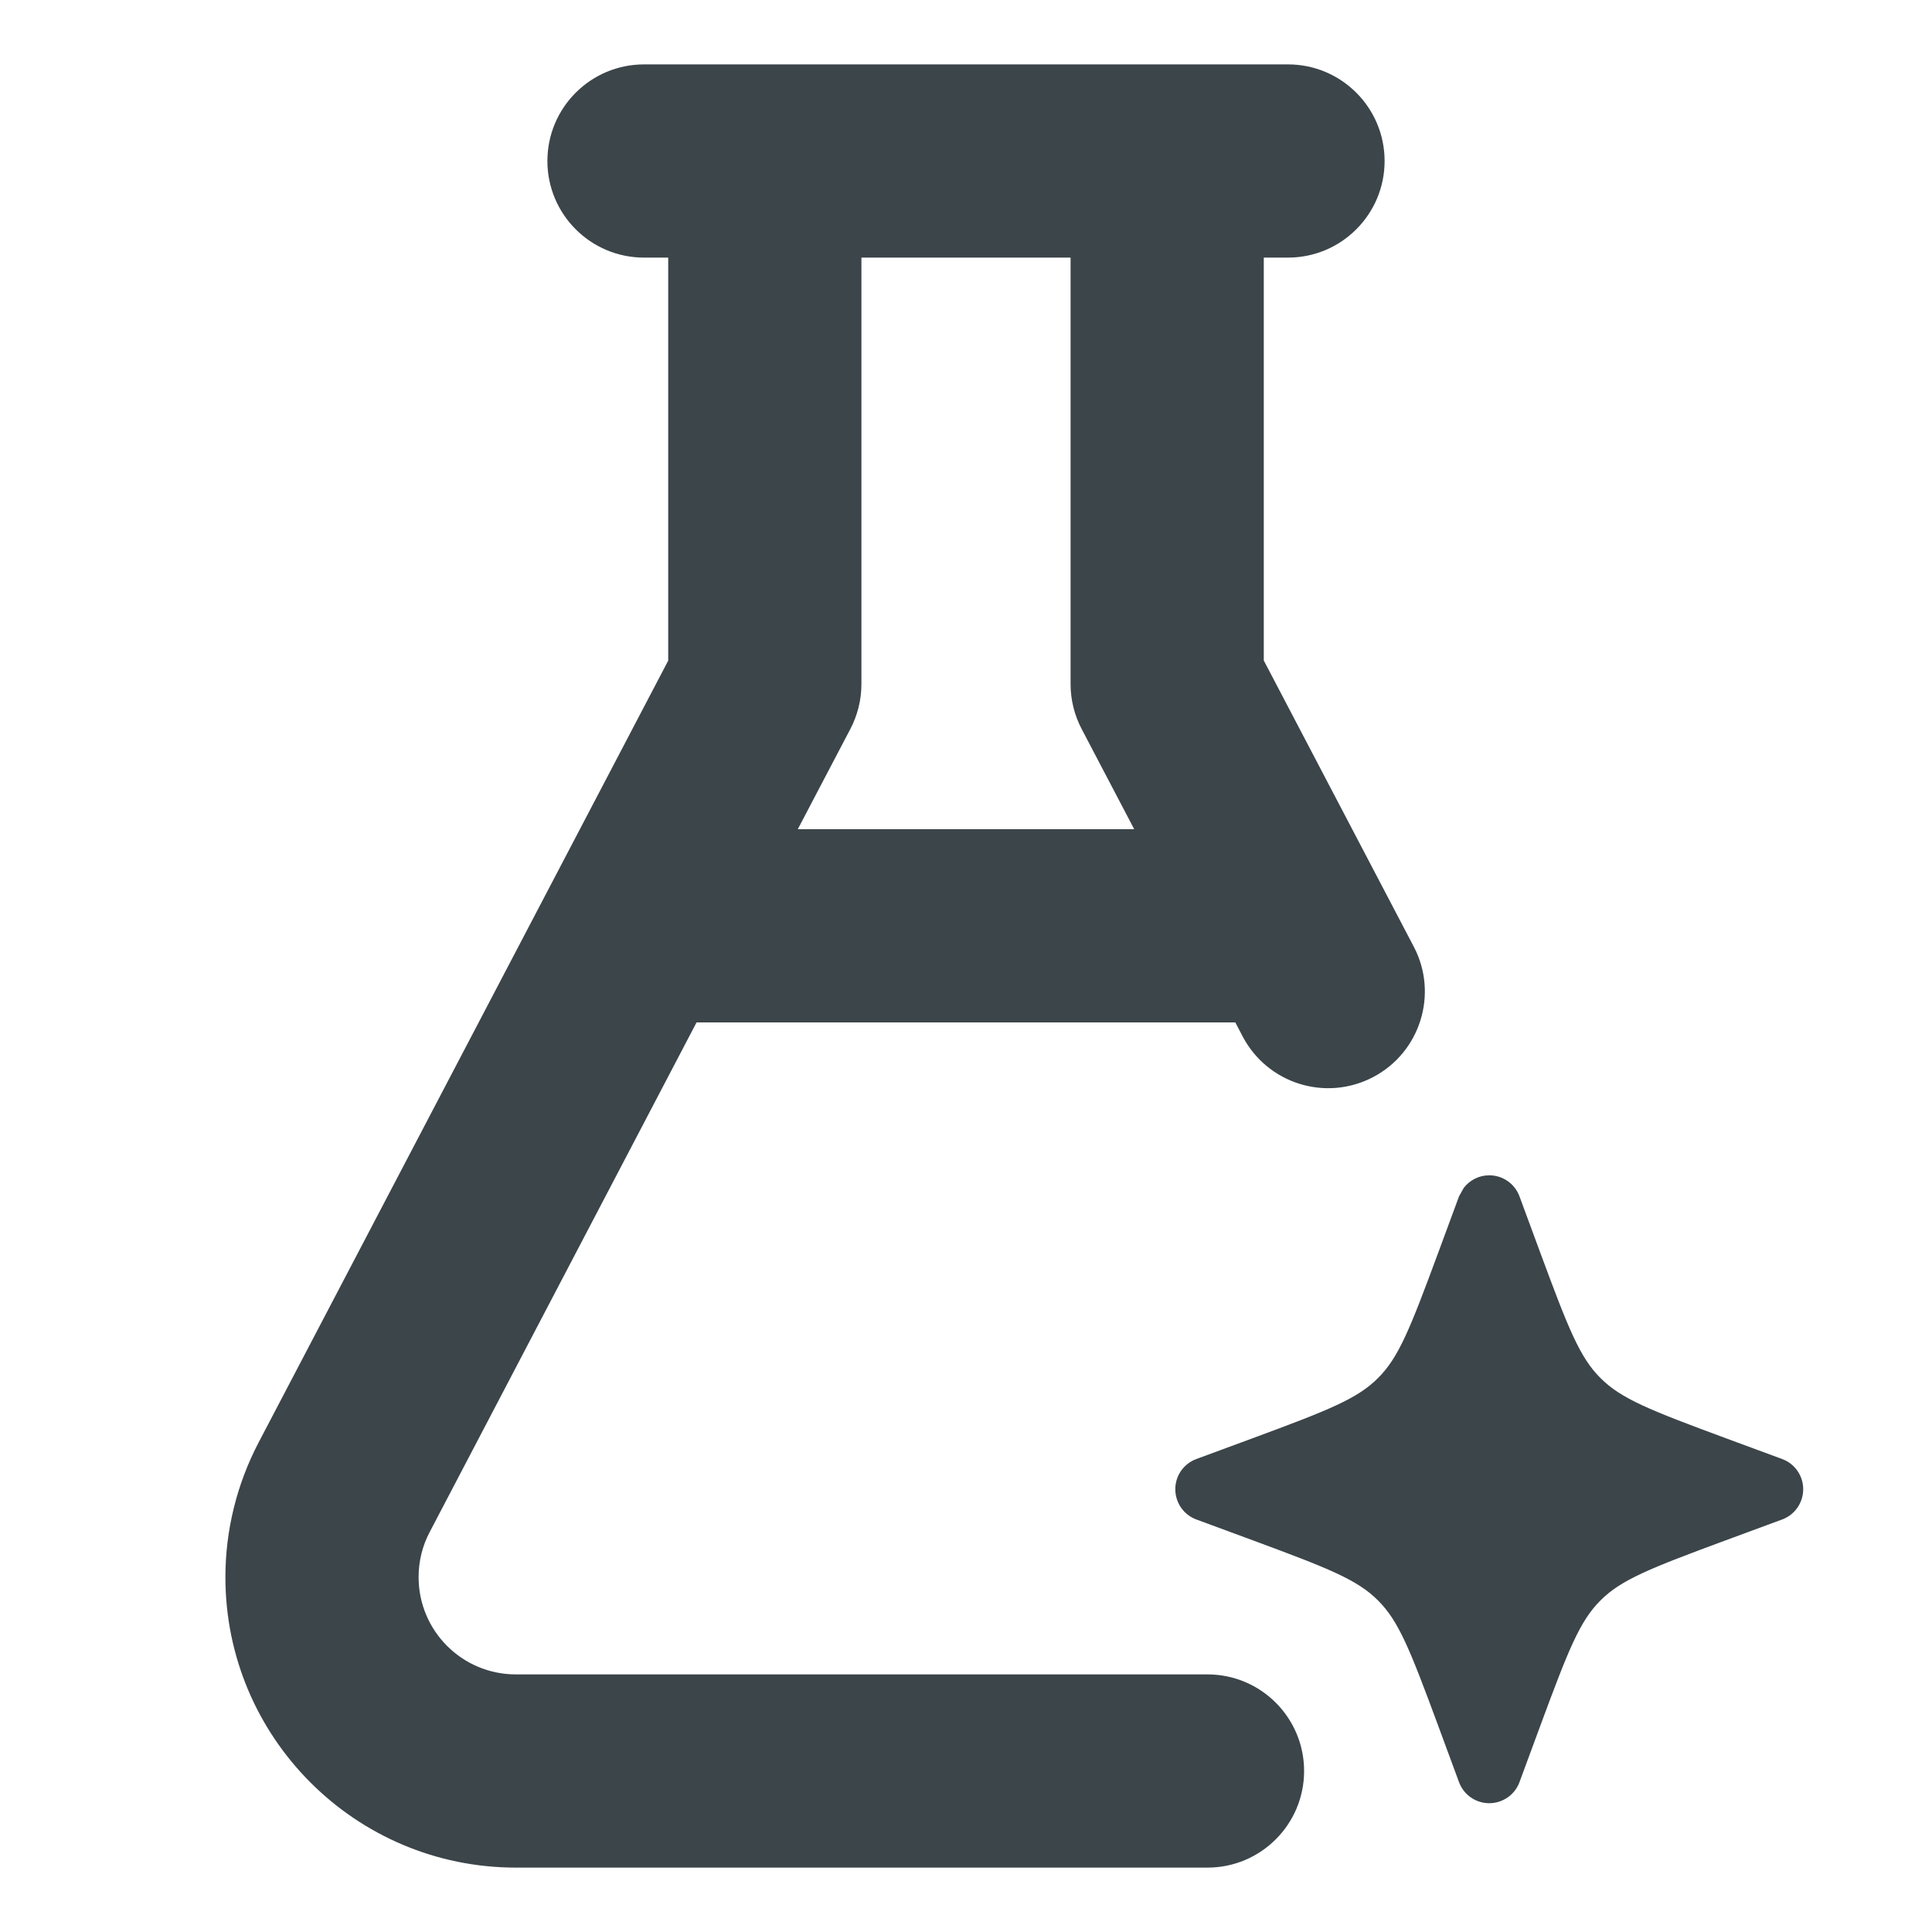 <svg width="15" height="15" viewBox="0 0 15 15" fill="none" xmlns="http://www.w3.org/2000/svg">
<path d="M10 0.5C10.414 0.5 10.75 0.836 10.75 1.25C10.75 1.664 10.414 2 10 2H9.812V5.128L10.977 7.351C11.169 7.717 11.027 8.171 10.66 8.363C10.293 8.555 9.841 8.414 9.648 8.047L9.591 7.938H5.408L3.336 11.895C3.279 12.002 3.25 12.123 3.25 12.245C3.25 12.662 3.588 13 4.005 13H9.375C9.789 13 10.125 13.336 10.125 13.75C10.125 14.164 9.789 14.5 9.375 14.5H4.005C2.76 14.5 1.75 13.49 1.75 12.245C1.75 11.881 1.839 11.522 2.008 11.199L5.188 5.129V2H5C4.586 2 4.25 1.664 4.25 1.25C4.25 0.836 4.586 0.5 5 0.5H10ZM11.562 9.125C11.667 9.125 11.761 9.19 11.797 9.288L11.958 9.724C12.177 10.316 12.265 10.539 12.426 10.699C12.586 10.86 12.809 10.948 13.401 11.167L13.837 11.328C13.935 11.364 14 11.458 14 11.562C14 11.667 13.935 11.761 13.837 11.797L13.401 11.958C12.809 12.177 12.586 12.265 12.426 12.426C12.265 12.586 12.177 12.809 11.958 13.401L11.797 13.837C11.761 13.935 11.667 14 11.562 14C11.458 14 11.364 13.935 11.328 13.837L11.167 13.401C10.948 12.809 10.86 12.586 10.699 12.426C10.539 12.265 10.316 12.177 9.724 11.958L9.288 11.797C9.19 11.761 9.125 11.667 9.125 11.562C9.125 11.458 9.19 11.364 9.288 11.328L9.724 11.167C10.316 10.948 10.539 10.86 10.699 10.699C10.86 10.539 10.948 10.316 11.167 9.724L11.328 9.288L11.365 9.222C11.412 9.162 11.484 9.125 11.562 9.125ZM6.688 5.312C6.688 5.434 6.658 5.553 6.602 5.66L6.194 6.438H8.806L8.398 5.66C8.342 5.553 8.312 5.434 8.312 5.312V2H6.688V5.312Z" fill="#3B454A"/>
</svg>
